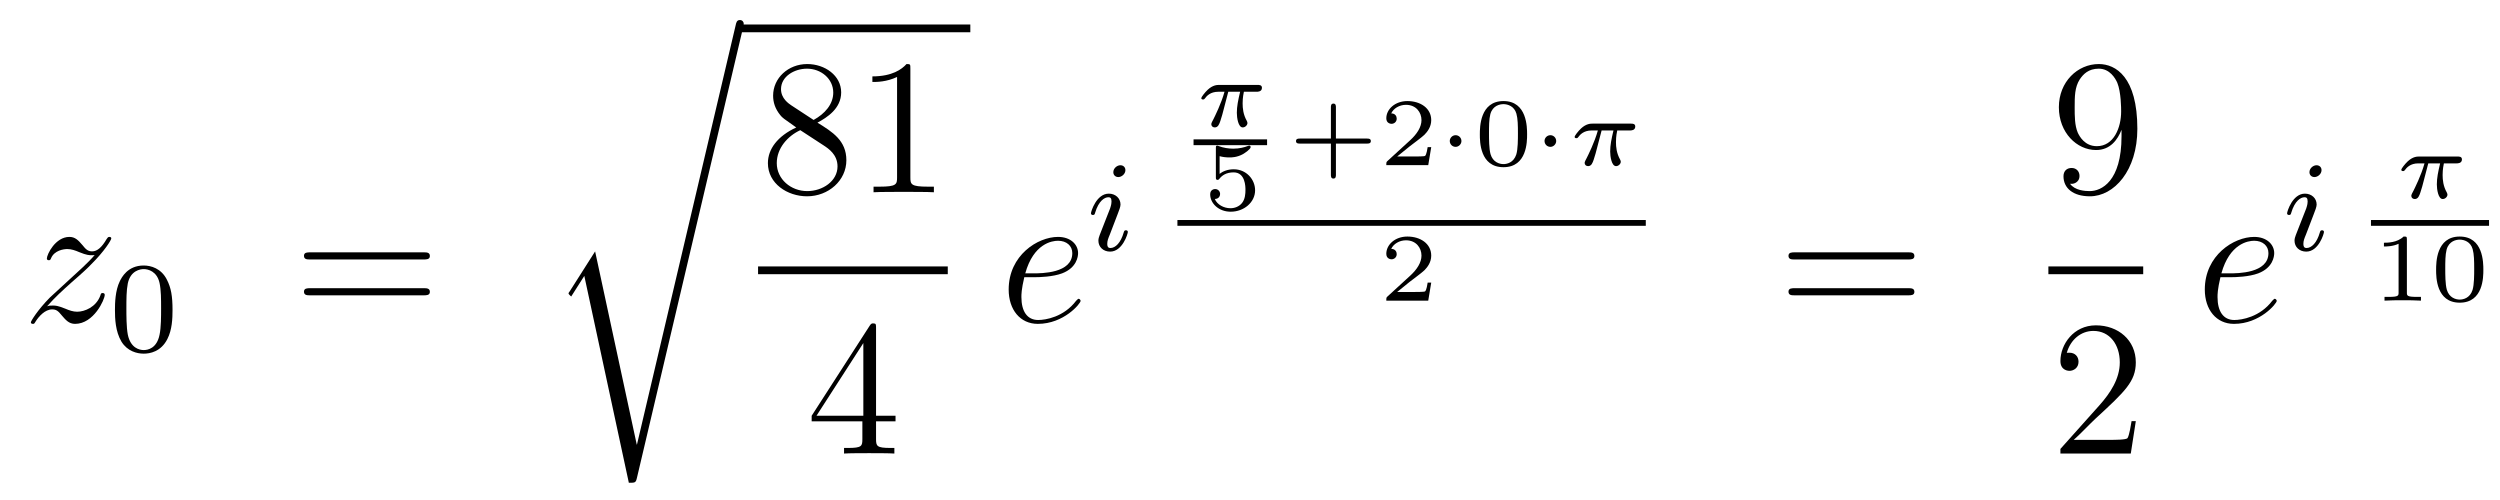 <?xml version='1.0'?>
<!-- This file was generated by dvisvgm 1.14.1 -->
<svg height='31pt' version='1.1' viewBox='0 -31 155 31' width='155pt' xmlns='http://www.w3.org/2000/svg' xmlns:xlink='http://www.w3.org/1999/xlink'>
<g id='page1'>
<g transform='matrix(1 0 0 1 -127 636)'>
<path d='M129.918 -648.008C130.432 -648.594 130.851 -648.965 131.448 -649.503C132.166 -650.124 132.476 -650.423 132.644 -650.602C133.481 -651.427 133.899 -652.121 133.899 -652.216C133.899 -652.312 133.803 -652.312 133.779 -652.312C133.696 -652.312 133.672 -652.264 133.612 -652.18C133.313 -651.666 133.026 -651.415 132.715 -651.415C132.464 -651.415 132.333 -651.523 132.106 -651.81C131.855 -652.108 131.652 -652.312 131.305 -652.312C130.432 -652.312 129.906 -651.224 129.906 -650.973C129.906 -650.937 129.918 -650.865 130.026 -650.865C130.121 -650.865 130.133 -650.913 130.169 -650.997C130.373 -651.475 130.946 -651.559 131.173 -651.559C131.424 -651.559 131.663 -651.475 131.914 -651.367C132.369 -651.176 132.56 -651.176 132.68 -651.176C132.763 -651.176 132.811 -651.176 132.871 -651.188C132.476 -650.722 131.831 -650.148 131.293 -649.658L130.086 -648.546C129.356 -647.805 128.914 -647.1 128.914 -647.016C128.914 -646.944 128.974 -646.92 129.046 -646.92C129.117 -646.92 129.129 -646.932 129.213 -647.076C129.404 -647.375 129.787 -647.817 130.229 -647.817C130.48 -647.817 130.6 -647.733 130.839 -647.434C131.066 -647.172 131.269 -646.92 131.652 -646.92C132.823 -646.92 133.493 -648.439 133.493 -648.713C133.493 -648.761 133.481 -648.833 133.361 -648.833C133.265 -648.833 133.253 -648.785 133.218 -648.666C132.954 -647.96 132.249 -647.673 131.783 -647.673C131.532 -647.673 131.293 -647.757 131.042 -647.865C130.564 -648.056 130.432 -648.056 130.277 -648.056C130.157 -648.056 130.026 -648.056 129.918 -648.008Z' fill-rule='evenodd'/>
<path d='M137.697 -647.782C137.697 -648.634 137.609 -649.152 137.346 -649.662C136.995 -650.364 136.35 -650.539 135.912 -650.539C134.907 -650.539 134.541 -649.79 134.429 -649.567C134.142 -648.985 134.127 -648.196 134.127 -647.782C134.127 -647.256 134.151 -646.451 134.533 -645.814C134.9 -645.224 135.489 -645.073 135.912 -645.073C136.294 -645.073 136.979 -645.192 137.378 -645.981C137.673 -646.555 137.697 -647.264 137.697 -647.782ZM135.912 -645.296C135.641 -645.296 135.091 -645.423 134.923 -646.26C134.836 -646.714 134.836 -647.463 134.836 -647.877C134.836 -648.427 134.836 -648.985 134.923 -649.423C135.091 -650.236 135.713 -650.316 135.912 -650.316C136.182 -650.316 136.733 -650.18 136.892 -649.455C136.988 -649.017 136.988 -648.419 136.988 -647.877C136.988 -647.407 136.988 -646.69 136.892 -646.244C136.724 -645.407 136.175 -645.296 135.912 -645.296Z' fill-rule='evenodd'/>
<path d='M153.269 -650.913C153.436 -650.913 153.652 -650.913 153.652 -651.128C153.652 -651.355 153.448 -651.355 153.269 -651.355H146.228C146.061 -651.355 145.846 -651.355 145.846 -651.14C145.846 -650.913 146.049 -650.913 146.228 -650.913H153.269ZM153.269 -648.69C153.436 -648.69 153.652 -648.69 153.652 -648.905C153.652 -649.132 153.448 -649.132 153.269 -649.132H146.228C146.061 -649.132 145.846 -649.132 145.846 -648.917C145.846 -648.69 146.049 -648.69 146.228 -648.69H153.269Z' fill-rule='evenodd'/>
<path d='M166.491 -639.435H166.479L163.897 -651.413L162.331 -648.951C162.247 -648.843 162.247 -648.819 162.247 -648.807C162.247 -648.759 162.402 -648.628 162.414 -648.616L163.227 -649.895L165.988 -637.068C166.383 -637.068 166.419 -637.068 166.491 -637.379L173.065 -665.268C173.089 -665.352 173.113 -665.459 173.113 -665.519C173.113 -665.651 173.018 -665.758 172.874 -665.758C172.683 -665.758 172.647 -665.603 172.611 -665.435L166.491 -639.435Z' fill-rule='evenodd'/>
<path d='M173 -665H187.16V-665.481H173'/>
<path d='M177.682 -659.395C178.28 -659.718 179.153 -660.268 179.153 -661.272C179.153 -662.312 178.148 -663.029 177.049 -663.029C175.865 -663.029 174.933 -662.157 174.933 -661.069C174.933 -660.663 175.053 -660.256 175.387 -659.85C175.519 -659.694 175.531 -659.682 176.367 -659.097C175.208 -658.559 174.61 -657.758 174.61 -656.885C174.61 -655.618 175.818 -654.829 177.037 -654.829C178.364 -654.829 179.475 -655.809 179.475 -657.064C179.475 -658.284 178.615 -658.822 177.682 -659.395ZM176.057 -660.471C175.901 -660.579 175.423 -660.89 175.423 -661.475C175.423 -662.253 176.236 -662.742 177.037 -662.742C177.897 -662.742 178.662 -662.121 178.662 -661.26C178.662 -660.531 178.137 -659.945 177.443 -659.563L176.057 -660.471ZM176.618 -658.929L178.065 -657.985C178.376 -657.782 178.926 -657.411 178.926 -656.682C178.926 -655.773 178.005 -655.152 177.049 -655.152C176.033 -655.152 175.16 -655.893 175.16 -656.885C175.16 -657.817 175.841 -658.571 176.618 -658.929ZM183.443 -662.742C183.443 -663.018 183.443 -663.029 183.204 -663.029C182.917 -662.707 182.319 -662.264 181.088 -662.264V-661.918C181.363 -661.918 181.96 -661.918 182.618 -662.228V-656C182.618 -655.57 182.582 -655.427 181.53 -655.427H181.16V-655.08C181.482 -655.104 182.642 -655.104 183.036 -655.104C183.431 -655.104 184.578 -655.104 184.901 -655.08V-655.427H184.531C183.479 -655.427 183.443 -655.57 183.443 -656V-662.742Z' fill-rule='evenodd'/>
<path d='M174 -650H185.762V-650.481H174'/>
<path d='M181.315 -646.662C181.315 -646.889 181.315 -646.949 181.148 -646.949C181.053 -646.949 181.017 -646.949 180.921 -646.806L177.323 -641.223V-640.876H180.467V-639.788C180.467 -639.346 180.443 -639.227 179.57 -639.227H179.331V-638.88C179.606 -638.904 180.55 -638.904 180.885 -638.904S182.176 -638.904 182.451 -638.88V-639.227H182.212C181.351 -639.227 181.315 -639.346 181.315 -639.788V-640.876H182.523V-641.223H181.315V-646.662ZM180.527 -645.73V-641.223H177.622L180.527 -645.73Z' fill-rule='evenodd'/>
<path d='M191.14 -649.813C191.463 -649.813 192.275 -649.837 192.85 -650.052C193.758 -650.399 193.841 -651.093 193.841 -651.307C193.841 -651.833 193.387 -652.312 192.598 -652.312C191.343 -652.312 189.538 -651.176 189.538 -649.048C189.538 -647.793 190.255 -646.92 191.343 -646.92C192.968 -646.92 193.997 -648.187 193.997 -648.343C193.997 -648.415 193.925 -648.474 193.877 -648.474C193.841 -648.474 193.829 -648.462 193.722 -648.355C192.956 -647.339 191.821 -647.16 191.367 -647.16C190.686 -647.16 190.327 -647.697 190.327 -648.582C190.327 -648.749 190.327 -649.048 190.506 -649.813H191.14ZM190.566 -650.052C191.08 -651.893 192.216 -652.073 192.598 -652.073C193.124 -652.073 193.483 -651.762 193.483 -651.307C193.483 -650.052 191.57 -650.052 191.068 -650.052H190.566Z' fill-rule='evenodd'/>
<path d='M196.775 -656.452C196.775 -656.628 196.648 -656.755 196.464 -656.755C196.256 -656.755 196.026 -656.564 196.026 -656.325C196.026 -656.149 196.153 -656.022 196.337 -656.022C196.543 -656.022 196.775 -656.213 196.775 -656.452ZM195.611 -653.528L195.181 -652.428C195.14 -652.309 195.101 -652.213 195.101 -652.077C195.101 -651.687 195.404 -651.4 195.827 -651.4C196.6 -651.4 196.926 -652.516 196.926 -652.619C196.926 -652.699 196.862 -652.723 196.806 -652.723C196.711 -652.723 196.696 -652.667 196.67 -652.587C196.488 -651.95 196.16 -651.623 195.842 -651.623C195.746 -651.623 195.65 -651.663 195.65 -651.878C195.65 -652.07 195.707 -652.213 195.81 -652.46C195.89 -652.675 195.97 -652.89 196.057 -653.106L196.304 -653.751C196.376 -653.934 196.472 -654.181 196.472 -654.317C196.472 -654.715 196.153 -654.994 195.746 -654.994C194.974 -654.994 194.639 -653.878 194.639 -653.775C194.639 -653.703 194.695 -653.671 194.759 -653.671C194.862 -653.671 194.87 -653.719 194.894 -653.799C195.118 -654.556 195.484 -654.771 195.722 -654.771C195.834 -654.771 195.914 -654.731 195.914 -654.508C195.914 -654.428 195.906 -654.317 195.827 -654.078L195.611 -653.528Z' fill-rule='evenodd'/>
<path d='M203.153 -661.311H203.888C203.762 -660.785 203.684 -660.397 203.684 -660.008C203.684 -659.704 203.768 -659.1 204.049 -659.1C204.205 -659.1 204.342 -659.244 204.342 -659.375C204.342 -659.429 204.312 -659.477 204.301 -659.507C204.079 -659.901 204.043 -660.283 204.043 -660.588C204.043 -660.684 204.043 -660.947 204.121 -661.311H204.911C204.982 -661.311 205.24 -661.311 205.24 -661.556C205.24 -661.735 205.072 -661.735 204.971 -661.735H202.591C202.471 -661.735 202.202 -661.735 201.88 -661.437C201.694 -661.263 201.479 -660.977 201.479 -660.917C201.479 -660.833 201.563 -660.833 201.587 -660.833C201.652 -660.833 201.664 -660.845 201.706 -660.899C201.808 -661.042 202.04 -661.311 202.531 -661.311H202.92C202.716 -660.57 202.309 -659.763 202.232 -659.608C202.178 -659.512 202.1 -659.363 202.1 -659.303C202.1 -659.178 202.196 -659.1 202.315 -659.1C202.525 -659.1 202.596 -659.309 202.662 -659.501C202.782 -659.877 202.782 -659.889 202.866 -660.212L203.153 -661.311Z' fill-rule='evenodd'/>
<path d='M201 -658H205.559V-658.359H201'/>
<path d='M202.616 -657.317C202.813 -657.262 203.023 -657.239 203.226 -657.239C203.358 -657.239 203.693 -657.239 204.07 -657.448C204.17 -657.507 204.541 -657.753 204.541 -657.878C204.541 -657.956 204.481 -657.974 204.458 -657.974C204.439 -657.974 204.433 -657.974 204.368 -657.95C204.152 -657.866 203.848 -657.783 203.459 -657.783C203.166 -657.783 202.843 -657.836 202.574 -657.938C202.514 -657.962 202.49 -657.974 202.466 -657.974C202.384 -657.974 202.384 -657.908 202.384 -657.813V-656.02C202.384 -655.918 202.384 -655.847 202.49 -655.847C202.544 -655.847 202.562 -655.87 202.604 -655.918C202.753 -656.109 203.017 -656.313 203.483 -656.313C204.218 -656.313 204.218 -655.416 204.218 -655.225C204.218 -654.992 204.2 -654.657 204.004 -654.412C203.818 -654.185 203.543 -654.09 203.286 -654.09C202.873 -654.09 202.46 -654.317 202.318 -654.663C202.61 -654.669 202.646 -654.902 202.646 -654.974C202.646 -655.135 202.52 -655.279 202.336 -655.279C202.282 -655.279 202.031 -655.249 202.031 -654.95C202.031 -654.4 202.55 -653.874 203.304 -653.874C204.122 -653.874 204.816 -654.454 204.816 -655.201C204.816 -655.882 204.266 -656.504 203.495 -656.504C203.106 -656.504 202.808 -656.378 202.616 -656.217V-657.317Z' fill-rule='evenodd'/>
<path d='M209.827 -658.098H211.758C211.842 -658.098 211.992 -658.098 211.992 -658.254C211.992 -658.409 211.842 -658.409 211.758 -658.409H209.827V-660.345C209.827 -660.429 209.827 -660.578 209.672 -660.578C209.516 -660.578 209.516 -660.429 209.516 -660.345V-658.409H207.586C207.502 -658.409 207.352 -658.409 207.352 -658.254C207.352 -658.098 207.502 -658.098 207.586 -658.098H209.516V-656.163C209.516 -656.079 209.516 -655.929 209.672 -655.929C209.827 -655.929 209.827 -656.079 209.827 -656.163V-658.098ZM215.736 -657.877H215.515C215.503 -657.794 215.443 -657.399 215.353 -657.334C215.312 -657.298 214.828 -657.298 214.744 -657.298H213.626L214.391 -657.919C214.595 -658.081 215.126 -658.463 215.312 -658.642C215.491 -658.822 215.736 -659.126 215.736 -659.551C215.736 -660.297 215.06 -660.734 214.26 -660.734C213.488 -660.734 212.951 -660.226 212.951 -659.664C212.951 -659.359 213.208 -659.323 213.274 -659.323C213.422 -659.323 213.596 -659.431 213.596 -659.646C213.596 -659.778 213.518 -659.969 213.256 -659.969C213.392 -660.274 213.757 -660.501 214.17 -660.501C214.798 -660.501 215.132 -660.035 215.132 -659.551C215.132 -659.126 214.852 -658.69 214.433 -658.308L213.016 -657.011C212.957 -656.951 212.951 -656.945 212.951 -656.76H215.551L215.736 -657.877Z' fill-rule='evenodd'/>
<path d='M217.609 -658.254C217.609 -658.469 217.435 -658.618 217.25 -658.618C217.036 -658.618 216.886 -658.439 216.886 -658.26C216.886 -658.063 217.04 -657.895 217.25 -657.895C217.441 -657.895 217.609 -658.063 217.609 -658.254Z' fill-rule='evenodd'/>
<path d='M221.68 -658.666C221.68 -659.103 221.68 -660.734 220.216 -660.734C218.75 -660.734 218.75 -659.103 218.75 -658.666C218.75 -658.236 218.75 -656.634 220.216 -656.634C221.68 -656.634 221.68 -658.236 221.68 -658.666ZM220.216 -656.826C219.965 -656.826 219.558 -656.945 219.414 -657.441C219.318 -657.788 219.318 -658.373 219.318 -658.744C219.318 -659.144 219.318 -659.604 219.402 -659.927C219.552 -660.465 220.006 -660.543 220.216 -660.543C220.49 -660.543 220.885 -660.411 221.016 -659.957C221.106 -659.64 221.112 -659.204 221.112 -658.744C221.112 -658.362 221.112 -657.758 221.01 -657.423C220.843 -656.903 220.412 -656.826 220.216 -656.826Z' fill-rule='evenodd'/>
<path d='M223.484 -658.254C223.484 -658.469 223.31 -658.618 223.126 -658.618C222.91 -658.618 222.761 -658.439 222.761 -658.26C222.761 -658.063 222.916 -657.895 223.126 -657.895C223.316 -657.895 223.484 -658.063 223.484 -658.254Z' fill-rule='evenodd'/>
<path d='M226.3 -658.911H227.035C226.909 -658.385 226.831 -657.997 226.831 -657.608C226.831 -657.304 226.915 -656.7 227.196 -656.7C227.352 -656.7 227.489 -656.844 227.489 -656.975C227.489 -657.029 227.459 -657.077 227.447 -657.107C227.226 -657.501 227.19 -657.883 227.19 -658.188C227.19 -658.284 227.19 -658.547 227.268 -658.911H228.058C228.128 -658.911 228.386 -658.911 228.386 -659.156C228.386 -659.335 228.218 -659.335 228.118 -659.335H225.737C225.618 -659.335 225.349 -659.335 225.026 -659.037C224.84 -658.863 224.626 -658.577 224.626 -658.517C224.626 -658.433 224.71 -658.433 224.732 -658.433C224.798 -658.433 224.81 -658.445 224.852 -658.499C224.954 -658.642 225.187 -658.911 225.678 -658.911H226.067C225.863 -658.17 225.456 -657.363 225.378 -657.208C225.325 -657.112 225.247 -656.963 225.247 -656.903C225.247 -656.778 225.343 -656.7 225.462 -656.7C225.672 -656.7 225.743 -656.909 225.809 -657.101C225.929 -657.477 225.929 -657.489 226.013 -657.812L226.3 -658.911Z' fill-rule='evenodd'/>
<path d='M200 -653H229.039V-653.359H200'/>
<path d='M215.736 -649.477H215.515C215.503 -649.394 215.443 -648.999 215.353 -648.934C215.312 -648.898 214.828 -648.898 214.744 -648.898H213.626L214.391 -649.519C214.595 -649.681 215.126 -650.063 215.312 -650.242C215.491 -650.422 215.736 -650.726 215.736 -651.151C215.736 -651.897 215.06 -652.334 214.26 -652.334C213.488 -652.334 212.951 -651.826 212.951 -651.264C212.951 -650.959 213.208 -650.923 213.274 -650.923C213.422 -650.923 213.596 -651.031 213.596 -651.246C213.596 -651.378 213.518 -651.569 213.256 -651.569C213.392 -651.874 213.757 -652.101 214.17 -652.101C214.798 -652.101 215.132 -651.635 215.132 -651.151C215.132 -650.726 214.852 -650.29 214.433 -649.908L213.017 -648.611C212.957 -648.551 212.951 -648.545 212.951 -648.36H215.551L215.736 -649.477Z' fill-rule='evenodd'/>
<path d='M245.309 -650.913C245.477 -650.913 245.692 -650.913 245.692 -651.128C245.692 -651.355 245.489 -651.355 245.309 -651.355H238.268C238.1 -651.355 237.886 -651.355 237.886 -651.14C237.886 -650.913 238.088 -650.913 238.268 -650.913H245.309ZM245.309 -648.69C245.477 -648.69 245.692 -648.69 245.692 -648.905C245.692 -649.132 245.489 -649.132 245.309 -649.132H238.268C238.1 -649.132 237.886 -649.132 237.886 -648.917C237.886 -648.69 238.088 -648.69 238.268 -648.69H245.309Z' fill-rule='evenodd'/>
<path d='M258.535 -658.559C258.535 -655.737 257.28 -655.152 256.562 -655.152C256.276 -655.152 255.642 -655.188 255.343 -655.606H255.415C255.499 -655.582 255.929 -655.654 255.929 -656.096C255.929 -656.359 255.75 -656.586 255.439 -656.586S254.936 -656.383 254.936 -656.072C254.936 -655.331 255.535 -654.829 256.574 -654.829C258.07 -654.829 259.516 -656.419 259.516 -659.013C259.516 -662.228 258.176 -663.029 257.125 -663.029C255.81 -663.029 254.65 -661.93 254.65 -660.352C254.65 -658.774 255.762 -657.698 256.957 -657.698C257.842 -657.698 258.296 -658.343 258.535 -658.953V-658.559ZM257.005 -657.937C256.252 -657.937 255.929 -658.547 255.822 -658.774C255.63 -659.228 255.63 -659.802 255.63 -660.34C255.63 -661.009 255.63 -661.583 255.941 -662.073C256.157 -662.396 256.48 -662.742 257.125 -662.742C257.806 -662.742 258.152 -662.145 258.272 -661.87C258.511 -661.284 258.511 -660.268 258.511 -660.089C258.511 -659.085 258.056 -657.937 257.005 -657.937Z' fill-rule='evenodd'/>
<path d='M254 -650H259.879V-650.481H254'/>
<path d='M259.42 -640.888H259.157C259.121 -640.685 259.025 -640.027 258.906 -639.836C258.822 -639.729 258.14 -639.729 257.782 -639.729H255.571C255.894 -640.004 256.622 -640.769 256.933 -641.056C258.75 -642.729 259.42 -643.351 259.42 -644.534C259.42 -645.909 258.332 -646.829 256.945 -646.829C255.559 -646.829 254.746 -645.646 254.746 -644.618C254.746 -644.008 255.272 -644.008 255.307 -644.008C255.559 -644.008 255.869 -644.187 255.869 -644.57C255.869 -644.905 255.642 -645.132 255.307 -645.132C255.2 -645.132 255.176 -645.132 255.14 -645.12C255.367 -645.933 256.013 -646.483 256.79 -646.483C257.806 -646.483 258.427 -645.634 258.427 -644.534C258.427 -643.518 257.842 -642.633 257.161 -641.868L254.746 -639.167V-638.88H259.109L259.42 -640.888Z' fill-rule='evenodd'/>
<path d='M265.3 -649.813C265.622 -649.813 266.435 -649.837 267.01 -650.052C267.918 -650.399 268.001 -651.093 268.001 -651.307C268.001 -651.833 267.547 -652.312 266.758 -652.312C265.504 -652.312 263.698 -651.176 263.698 -649.048C263.698 -647.793 264.415 -646.92 265.504 -646.92C267.128 -646.92 268.157 -648.187 268.157 -648.343C268.157 -648.415 268.085 -648.474 268.037 -648.474C268.001 -648.474 267.989 -648.462 267.882 -648.355C267.116 -647.339 265.981 -647.16 265.526 -647.16C264.846 -647.16 264.487 -647.697 264.487 -648.582C264.487 -648.749 264.487 -649.048 264.666 -649.813H265.3ZM264.726 -650.052C265.24 -651.893 266.376 -652.073 266.758 -652.073C267.284 -652.073 267.643 -651.762 267.643 -651.307C267.643 -650.052 265.73 -650.052 265.228 -650.052H264.726Z' fill-rule='evenodd'/>
<path d='M270.935 -656.452C270.935 -656.628 270.808 -656.755 270.624 -656.755C270.416 -656.755 270.186 -656.564 270.186 -656.325C270.186 -656.149 270.313 -656.022 270.497 -656.022C270.703 -656.022 270.935 -656.213 270.935 -656.452ZM269.771 -653.528L269.341 -652.428C269.3 -652.309 269.261 -652.213 269.261 -652.077C269.261 -651.687 269.564 -651.4 269.987 -651.4C270.76 -651.4 271.086 -652.516 271.086 -652.619C271.086 -652.699 271.022 -652.723 270.966 -652.723C270.871 -652.723 270.856 -652.667 270.83 -652.587C270.648 -651.95 270.32 -651.623 270.002 -651.623C269.906 -651.623 269.81 -651.663 269.81 -651.878C269.81 -652.07 269.867 -652.213 269.97 -652.46C270.05 -652.675 270.13 -652.89 270.217 -653.106L270.464 -653.751C270.536 -653.934 270.632 -654.181 270.632 -654.317C270.632 -654.715 270.313 -654.994 269.906 -654.994C269.134 -654.994 268.799 -653.878 268.799 -653.775C268.799 -653.703 268.855 -653.671 268.919 -653.671C269.022 -653.671 269.03 -653.719 269.054 -653.799C269.278 -654.556 269.644 -654.771 269.882 -654.771C269.994 -654.771 270.074 -654.731 270.074 -654.508C270.074 -654.428 270.066 -654.317 269.987 -654.078L269.771 -653.528Z' fill-rule='evenodd'/>
<path d='M277.553 -656.871H278.288C278.162 -656.345 278.084 -655.957 278.084 -655.568C278.084 -655.264 278.168 -654.66 278.449 -654.66C278.605 -654.66 278.742 -654.804 278.742 -654.935C278.742 -654.989 278.712 -655.037 278.701 -655.067C278.479 -655.461 278.443 -655.843 278.443 -656.148C278.443 -656.244 278.443 -656.507 278.521 -656.871H279.311C279.382 -656.871 279.64 -656.871 279.64 -657.116C279.64 -657.295 279.472 -657.295 279.371 -657.295H276.991C276.871 -657.295 276.602 -657.295 276.28 -656.997C276.094 -656.823 275.879 -656.537 275.879 -656.477C275.879 -656.393 275.963 -656.393 275.987 -656.393C276.052 -656.393 276.064 -656.405 276.106 -656.459C276.208 -656.602 276.44 -656.871 276.931 -656.871H277.32C277.116 -656.13 276.709 -655.323 276.632 -655.168C276.578 -655.072 276.5 -654.923 276.5 -654.863C276.5 -654.738 276.596 -654.66 276.715 -654.66C276.925 -654.66 276.996 -654.869 277.062 -655.061C277.182 -655.437 277.182 -655.449 277.266 -655.772L277.553 -656.871Z' fill-rule='evenodd'/>
<path d='M274 -653H281.321V-653.359H274'/>
<path d='M276.227 -652.154C276.227 -652.334 276.203 -652.334 276.023 -652.334C275.628 -651.951 275.018 -651.951 274.804 -651.951V-651.718C274.958 -651.718 275.353 -651.718 275.712 -651.886V-648.868C275.712 -648.671 275.712 -648.593 275.096 -648.593H274.84V-648.36C275.168 -648.384 275.634 -648.384 275.969 -648.384S276.77 -648.384 277.099 -648.36V-648.593H276.842C276.227 -648.593 276.227 -648.671 276.227 -648.868V-652.154ZM280.968 -650.266C280.968 -650.703 280.968 -652.334 279.503 -652.334C278.039 -652.334 278.039 -650.703 278.039 -650.266C278.039 -649.836 278.039 -648.234 279.503 -648.234C280.968 -648.234 280.968 -649.836 280.968 -650.266ZM279.503 -648.426C279.252 -648.426 278.846 -648.545 278.702 -649.041C278.606 -649.388 278.606 -649.973 278.606 -650.344C278.606 -650.744 278.606 -651.204 278.69 -651.527C278.839 -652.065 279.294 -652.143 279.503 -652.143C279.779 -652.143 280.174 -652.011 280.304 -651.557C280.394 -651.24 280.4 -650.804 280.4 -650.344C280.4 -649.962 280.4 -649.358 280.298 -649.023C280.132 -648.503 279.701 -648.426 279.503 -648.426Z' fill-rule='evenodd'/>
</g>
</g>
</svg>
